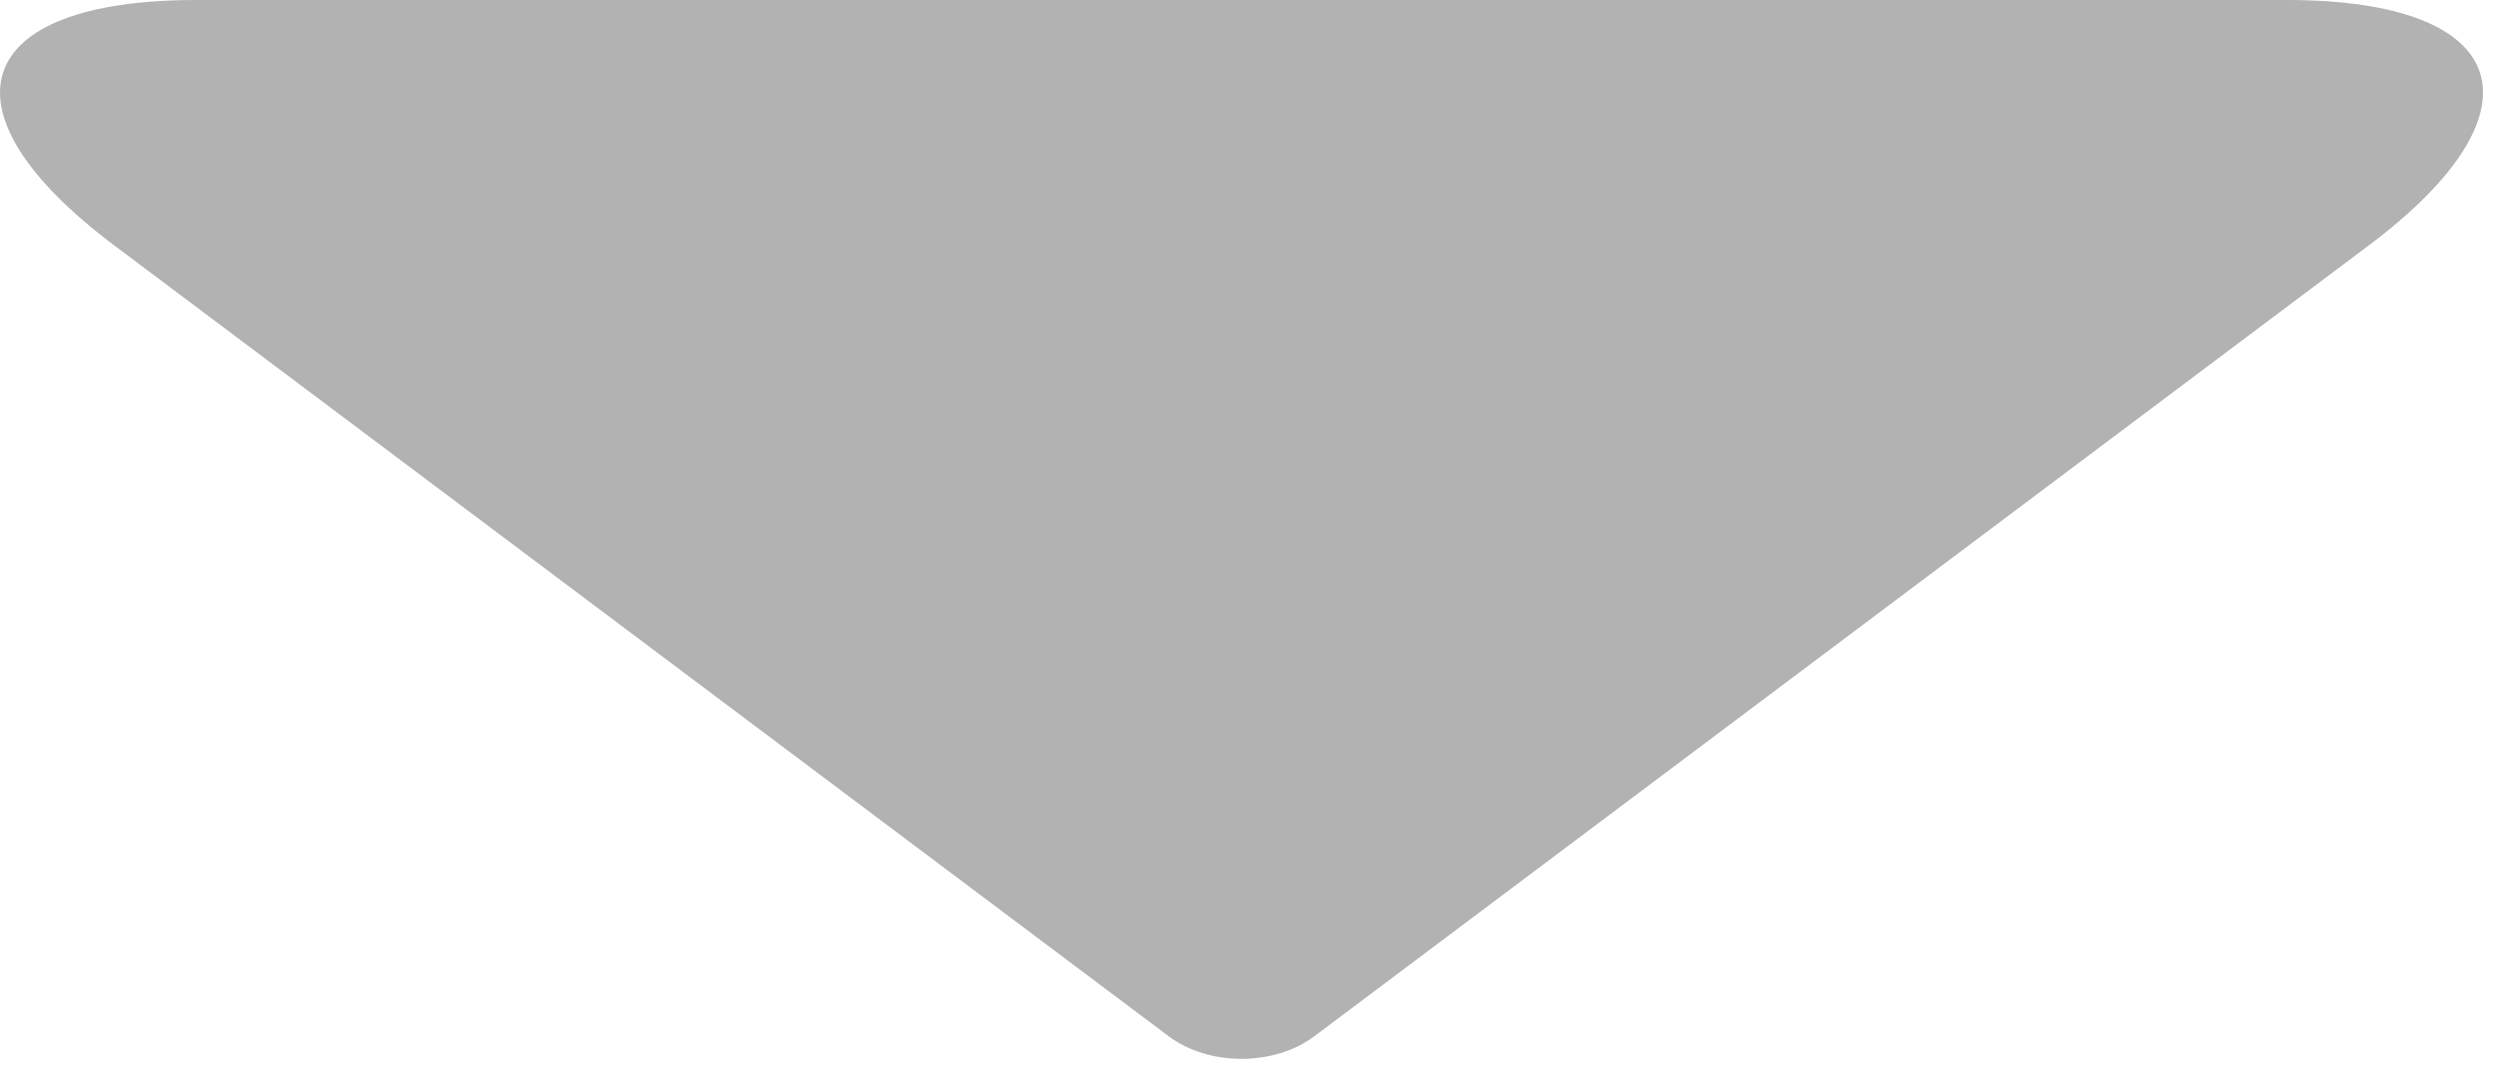 <?xml version="1.0" encoding="utf-8"?>
<!-- Generator: Adobe Illustrator 16.0.3, SVG Export Plug-In . SVG Version: 6.00 Build 0)  -->
<!DOCTYPE svg PUBLIC "-//W3C//DTD SVG 1.1//EN" "http://www.w3.org/Graphics/SVG/1.1/DTD/svg11.dtd">
<svg version="1.1" id="レイヤー_1" xmlns="http://www.w3.org/2000/svg" xmlns:xlink="http://www.w3.org/1999/xlink" x="0px"
	 y="0px" width="55px" height="24px" viewBox="0 0 55 24" enable-background="new 0 0 55 24" xml:space="preserve">
<path fill="#B2B2B2" d="M50.313,0h-46c-4.95,0-5.76,2.43-1.8,5.399l23.2,17.4c0.88,0.66,2.319,0.66,3.2,0l23.2-17.4
	C56.073,2.43,55.264,0,50.313,0z"/>
</svg>
